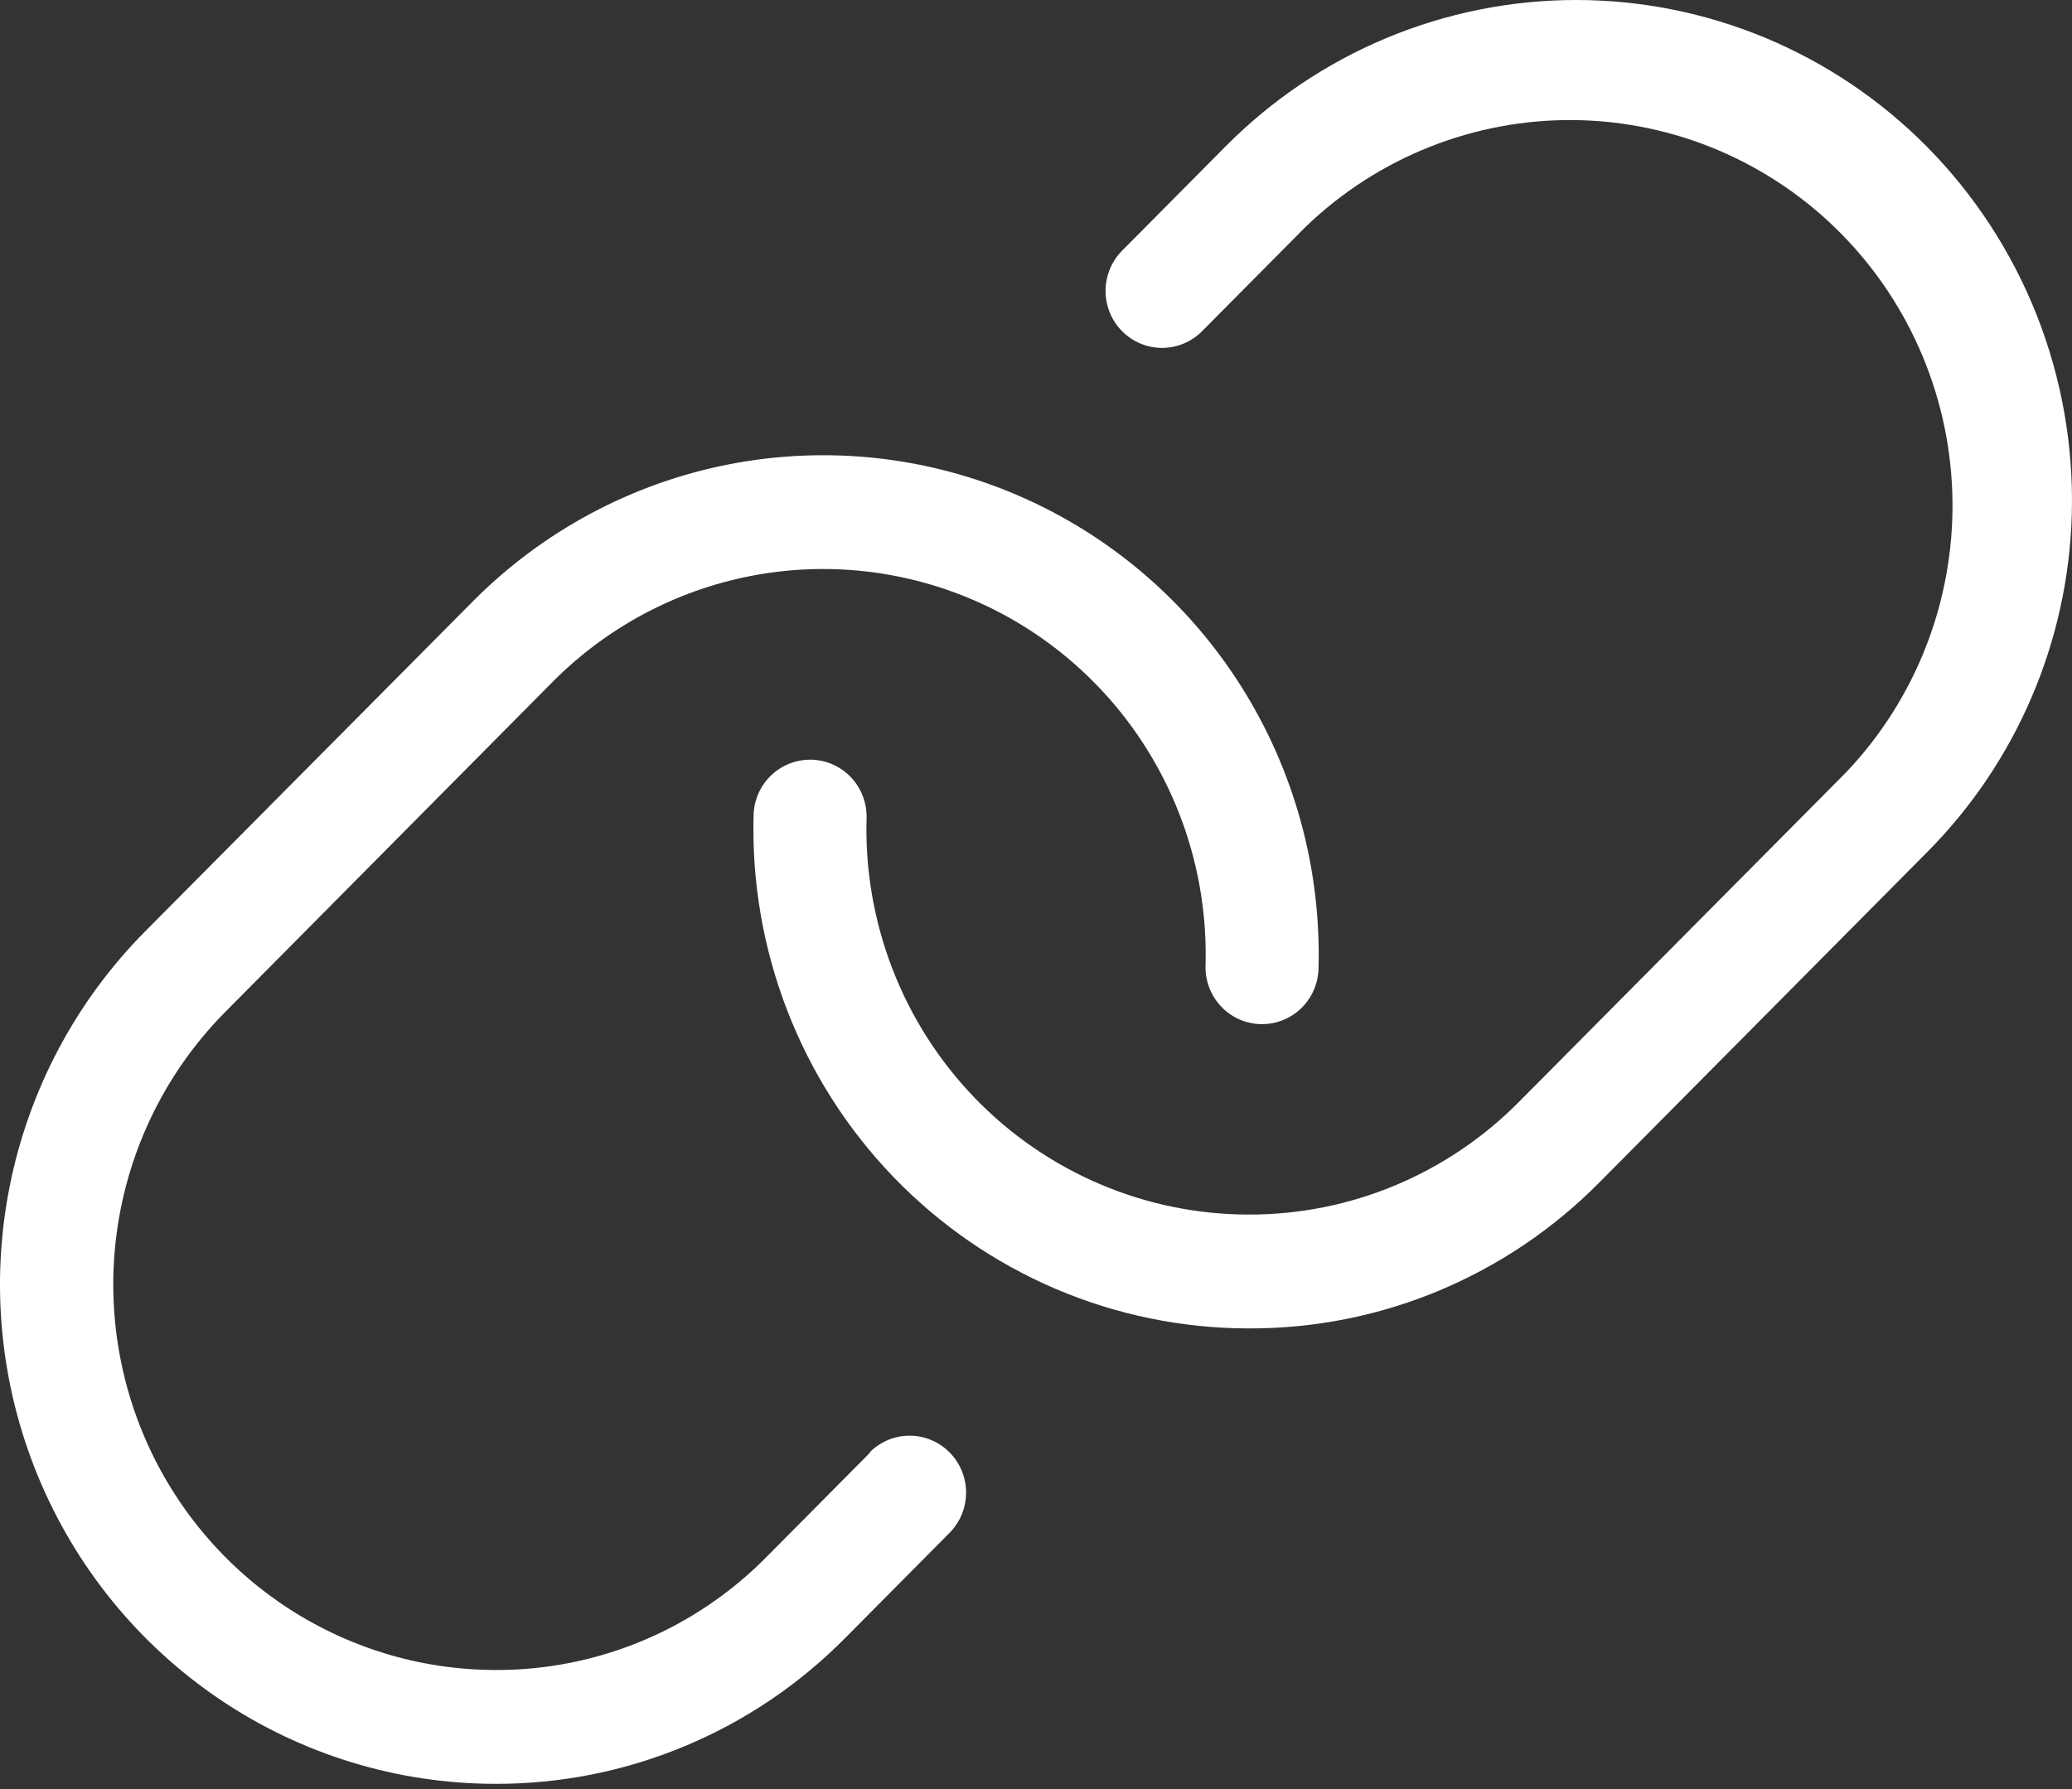 <svg width="66" height="57" viewBox="0 0 66 57" fill="none" xmlns="http://www.w3.org/2000/svg">
<rect x="0" y="0" width="66" height="57" fill="#333333" stroke="none"/>
<path d="M65.994 16.381C65.881 20.438 64.228 24.296 61.375 27.16L50.953 37.665C49.489 39.147 47.749 40.322 45.832 41.122C43.916 41.922 41.861 42.33 39.786 42.323H39.771C37.662 42.322 35.575 41.894 33.632 41.066C31.69 40.238 29.932 39.026 28.462 37.501C26.992 35.977 25.84 34.171 25.075 32.19C24.309 30.209 23.945 28.094 24.004 25.97C24.016 25.497 24.211 25.048 24.547 24.718C24.884 24.388 25.334 24.204 25.803 24.204H25.854C26.331 24.218 26.783 24.421 27.111 24.77C27.439 25.119 27.616 25.586 27.603 26.066C27.556 27.707 27.837 29.34 28.427 30.87C29.018 32.4 29.907 33.795 31.042 34.972C32.176 36.15 33.534 37.086 35.034 37.725C36.533 38.365 38.145 38.695 39.774 38.696C41.375 38.7 42.961 38.384 44.44 37.766C45.919 37.149 47.262 36.242 48.391 35.099L58.814 24.597C61.015 22.278 62.228 19.182 62.193 15.973C62.158 12.763 60.878 9.695 58.627 7.425C56.376 5.155 53.332 3.863 50.148 3.826C46.963 3.789 43.891 5.01 41.589 7.227L38.289 10.553C37.952 10.893 37.494 11.084 37.016 11.084C36.539 11.084 36.081 10.893 35.743 10.553C35.405 10.212 35.216 9.751 35.216 9.269C35.216 8.788 35.405 8.327 35.743 7.986L39.042 4.661C40.508 3.183 42.248 2.011 44.163 1.211C46.078 0.412 48.131 0 50.204 0C52.277 0 54.33 0.412 56.245 1.211C58.16 2.011 59.901 3.183 61.366 4.661C62.887 6.195 64.081 8.026 64.877 10.041C65.672 12.056 66.053 14.213 65.994 16.381ZM27.717 46.277L24.418 49.602C23.287 50.749 21.942 51.659 20.46 52.277C18.978 52.896 17.389 53.212 15.785 53.206C13.376 53.204 11.021 52.482 9.018 51.132C7.016 49.782 5.455 47.864 4.534 45.62C3.613 43.376 3.372 40.907 3.843 38.525C4.313 36.144 5.474 33.956 7.177 32.239L17.591 21.737C19.315 19.995 21.519 18.815 23.917 18.35C26.314 17.885 28.796 18.157 31.038 19.13C33.281 20.103 35.182 21.733 36.494 23.808C37.807 25.883 38.471 28.307 38.4 30.767C38.387 31.247 38.564 31.713 38.892 32.063C39.22 32.412 39.672 32.615 40.149 32.629H40.2C40.669 32.629 41.12 32.445 41.456 32.115C41.792 31.785 41.987 31.336 41.999 30.863C42.089 27.678 41.228 24.54 39.527 21.854C37.826 19.168 35.364 17.058 32.46 15.799C29.556 14.54 26.344 14.188 23.239 14.79C20.135 15.391 17.281 16.919 15.048 19.174L4.622 29.675C2.415 31.9 0.913 34.734 0.304 37.819C-0.306 40.904 0.006 44.101 1.2 47.008C2.393 49.914 4.415 52.398 7.008 54.147C9.602 55.896 12.653 56.831 15.773 56.833C17.848 56.839 19.902 56.431 21.819 55.63C23.735 54.83 25.475 53.655 26.937 52.172L30.236 48.847C30.405 48.679 30.54 48.479 30.632 48.258C30.724 48.037 30.772 47.8 30.773 47.561C30.774 47.322 30.727 47.084 30.637 46.863C30.546 46.642 30.413 46.441 30.245 46.271C30.077 46.102 29.877 45.968 29.658 45.877C29.438 45.786 29.203 45.74 28.965 45.741C28.727 45.742 28.492 45.791 28.273 45.884C28.055 45.977 27.856 46.113 27.69 46.283L27.717 46.277Z" fill="white"/>
</svg>
